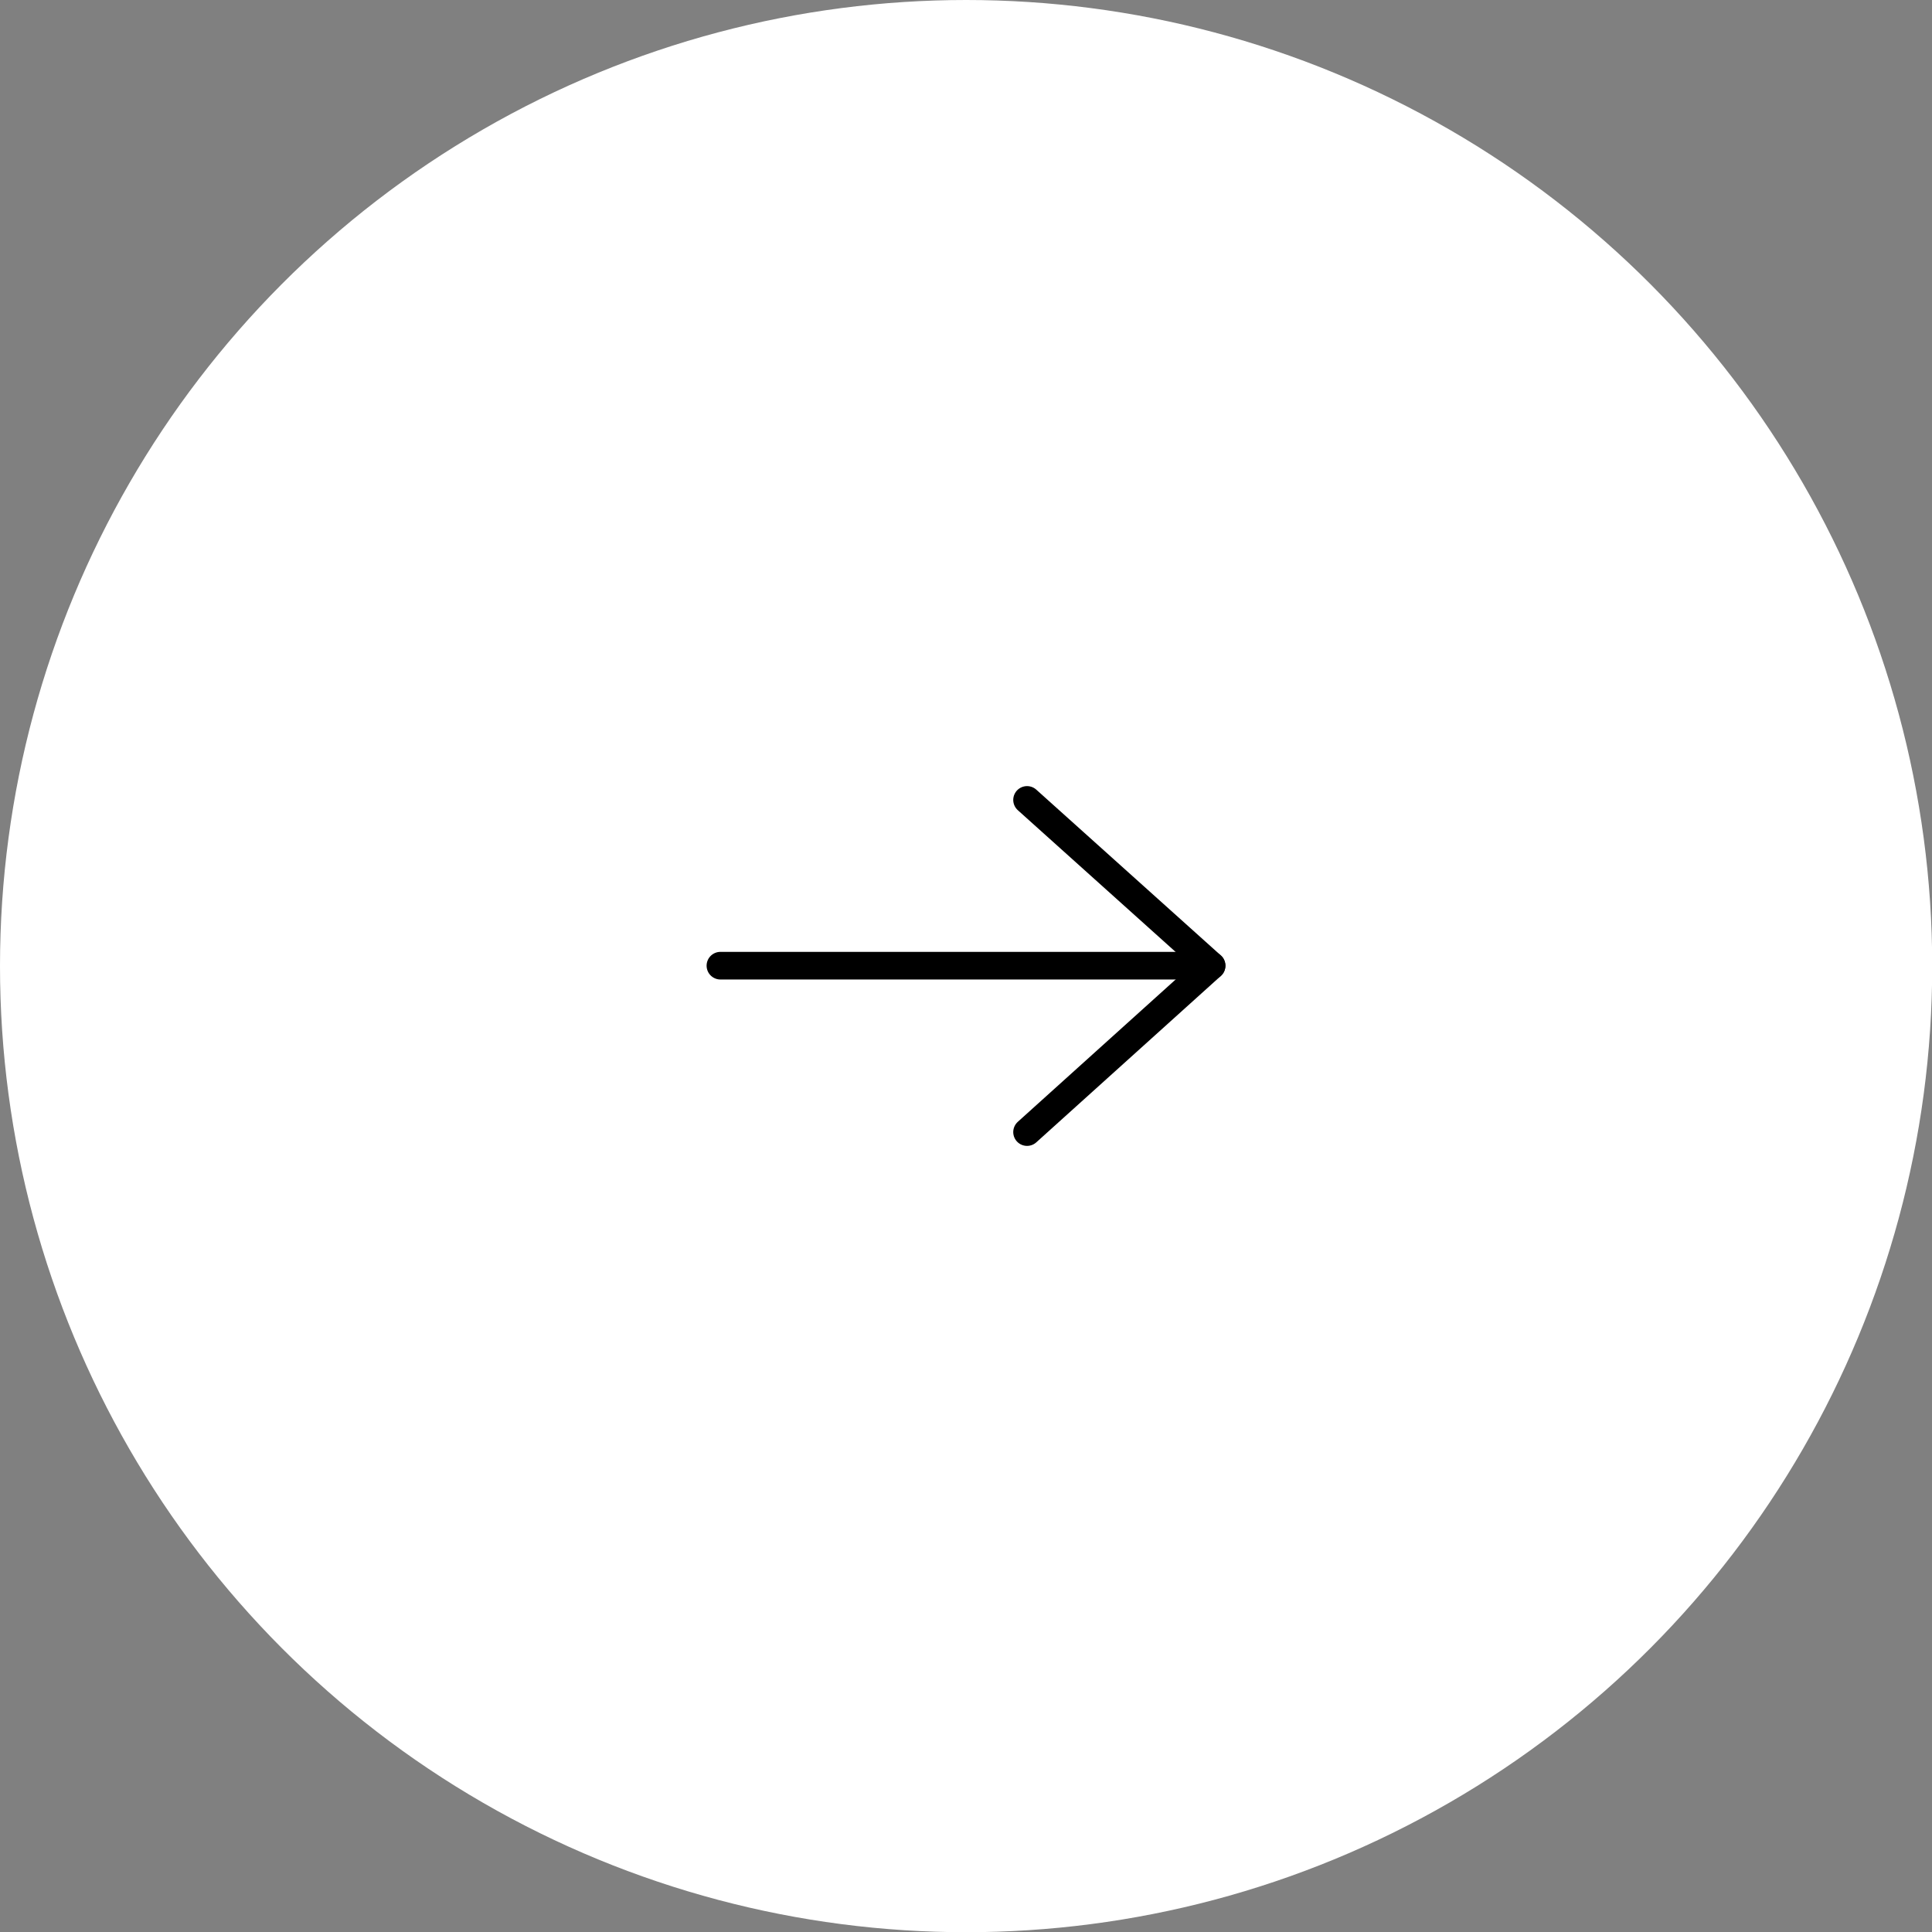 <?xml version="1.0" encoding="UTF-8"?>
<svg id="_レイヤー_2" data-name="レイヤー 2" xmlns="http://www.w3.org/2000/svg" viewBox="0 0 91.61 91.61">
  <rect x="0" y="0" width="91.61" height="91.61" fill="#808080" stroke="none"/>
  <g id="footer">
    <g>
      <circle cx="45.81" cy="45.81" r="45.81" style="fill: #fff;"/>
      <g>
        <line x1="57.45" y1="45.79" x2="34.16" y2="45.79" style="fill: none; stroke: #000; stroke-linecap: round; stroke-linejoin: round; stroke-width: 1.31px;"/>
        <path d="M48.7,37.93l8.75,7.86-8.75,7.89" style="fill: none; stroke: #000; stroke-linecap: round; stroke-linejoin: round; stroke-width: 1.31px;"/>
      </g>
    </g>
  </g>
</svg>